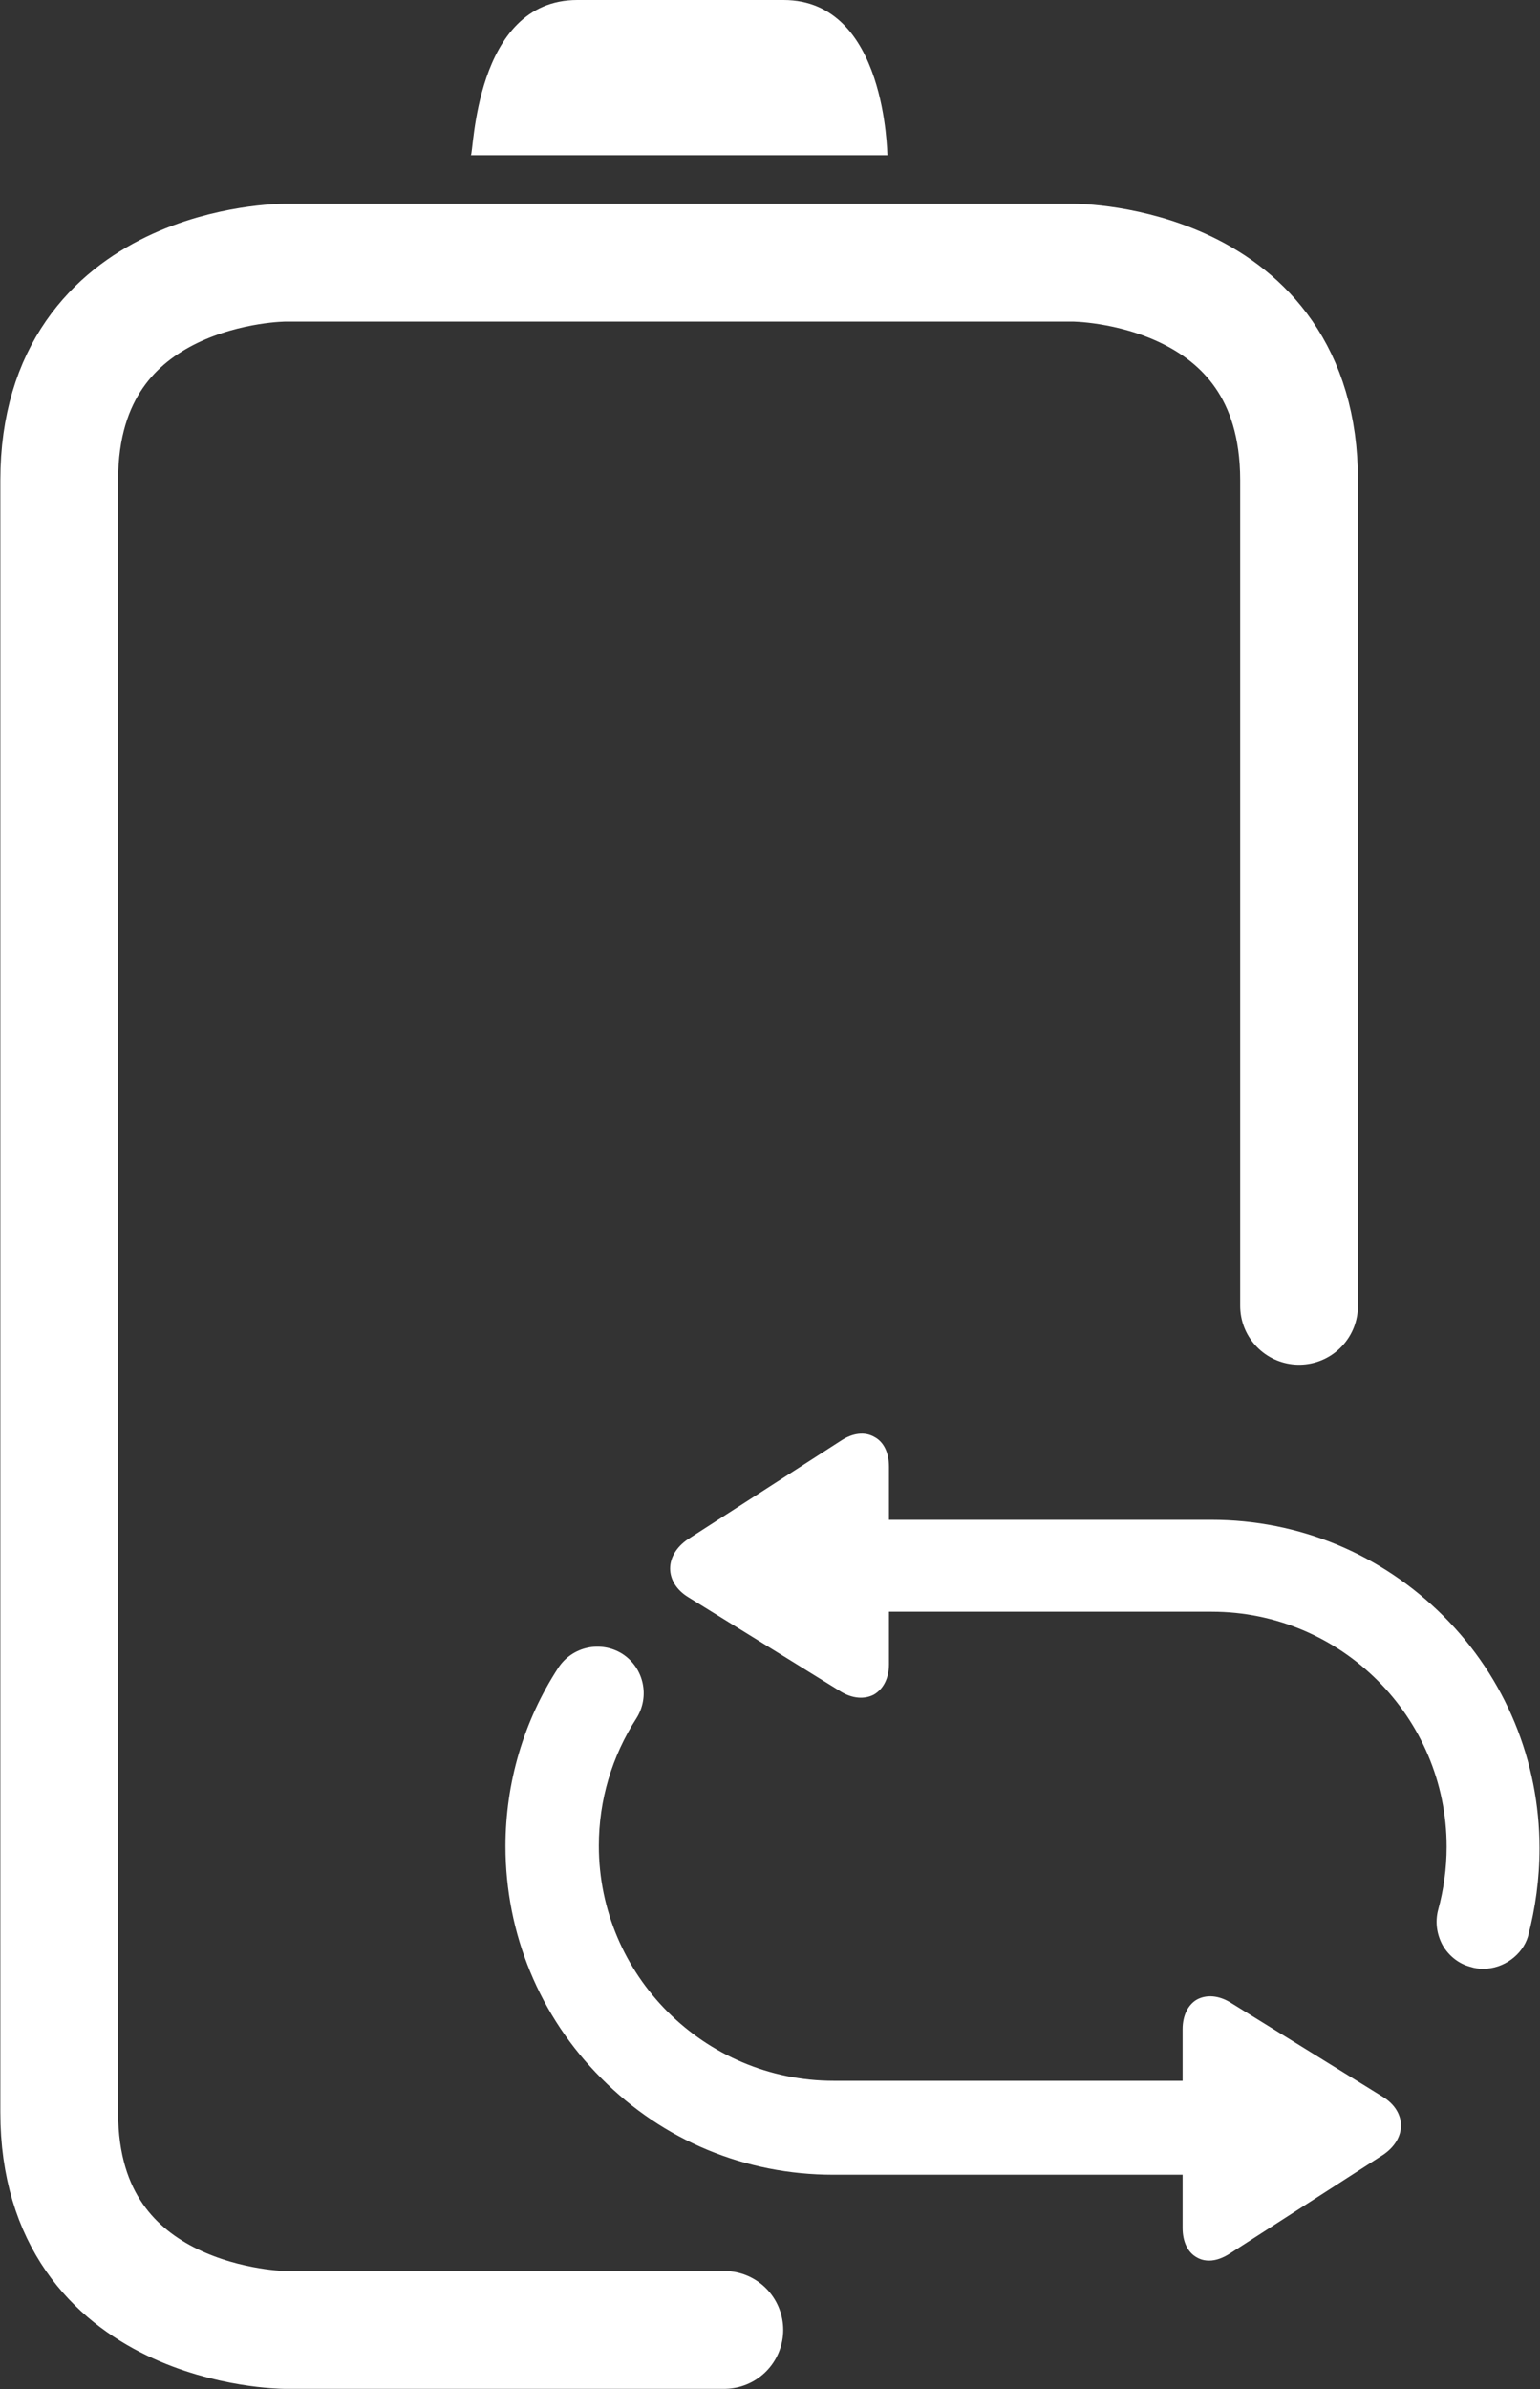 <?xml version="1.0" encoding="utf-8"?>
<!-- Generator: Adobe Illustrator 26.3.1, SVG Export Plug-In . SVG Version: 6.00 Build 0)  -->
<svg version="1.1" id="图层_1" xmlns="http://www.w3.org/2000/svg" xmlns:xlink="http://www.w3.org/1999/xlink" x="0px" y="0px"
	 viewBox="0 0 30.68 47.57" style="enable-background:new 0 0 30.68 47.57;" xml:space="preserve">
<rect x="0" y="0" width="30.68" height="47.57" fill="#333333" stroke="none"/>
<style type="text/css">
	.st0{clip-path:url(#SVGID_00000043422602038157775020000009244189307684255929_);fill:#FFFFFF;}
	
		.st1{clip-path:url(#SVGID_00000043422602038157775020000009244189307684255929_);fill:none;stroke:#FFFFFF;stroke-width:2.346;stroke-linecap:round;stroke-linejoin:round;stroke-miterlimit:10;}
</style>
<g>
	<defs>
		<rect id="SVGID_1_" y="0" width="30.68" height="47.57"/>
	</defs>
	<clipPath id="SVGID_00000053525787881786834190000017432882272197588898_">
		<use xlink:href="#SVGID_1_"  style="overflow:visible;"/>
	</clipPath>
	<path style="clip-path:url(#SVGID_00000053525787881786834190000017432882272197588898_);fill:#FFFFFF;" d="M15.61,0H11.5
		C9.44,0,9.44,3.09,9.38,3.09h8.3C17.67,3.09,17.67,0,15.61,0"/>
	
		<path style="clip-path:url(#SVGID_00000053525787881786834190000017432882272197588898_);fill:none;stroke:#FFFFFF;stroke-width:2.346;stroke-linecap:round;stroke-linejoin:round;stroke-miterlimit:10;" d="
		M25.88,26V9.56c0-4.33-4.49-4.33-4.49-4.33H5.67c0,0-4.49,0-4.49,4.33v32.5c0,4.3,4.49,4.33,4.49,4.33h8.76"/>
	<path style="clip-path:url(#SVGID_00000053525787881786834190000017432882272197588898_);fill:#FFFFFF;" d="M28.61,32.29
		c-1.19-1.2-2.78-1.85-4.47-1.85H17.5v-1.27c0-0.4-0.28-0.56-0.62-0.34l-3.05,1.97c-0.34,0.22-0.34,0.57,0.01,0.79l3.04,1.88
		c0.34,0.21,0.63,0.06,0.63-0.35v-1.26h6.64c2.7,0,4.9,2.2,4.9,4.9c0,0.45-0.06,0.89-0.18,1.32c-0.11,0.38,0.12,0.77,0.5,0.88
		c0.06,0.02,0.13,0.03,0.19,0.03c0.31,0,0.6-0.21,0.69-0.52c0.15-0.55,0.23-1.12,0.23-1.7C30.46,35.07,29.8,33.48,28.61,32.29z
		 M27.43,41.93l-3.04-1.88c-0.35-0.21-0.63-0.06-0.63,0.35v1.26H16.6c-2.7,0-4.9-2.2-4.9-4.9c0-0.94,0.27-1.86,0.78-2.65
		c0.21-0.33,0.12-0.77-0.21-0.99c-0.33-0.21-0.77-0.12-0.99,0.21c-0.66,1.02-1.01,2.21-1.01,3.43c0,1.69,0.66,3.28,1.85,4.47
		c1.19,1.19,2.78,1.85,4.47,1.85h7.17v1.27c0,0.41,0.28,0.56,0.62,0.34l3.06-1.97C27.78,42.5,27.78,42.15,27.43,41.93z"/>
	<path style="clip-path:url(#SVGID_00000053525787881786834190000017432882272197588898_);fill:#FFFFFF;" d="M24.09,45.01
		c-0.09,0-0.17-0.02-0.24-0.06c-0.19-0.1-0.29-0.32-0.29-0.59V43.3H16.6c-1.75,0-3.39-0.68-4.62-1.92
		c-1.23-1.23-1.91-2.88-1.91-4.62c0-1.26,0.36-2.49,1.05-3.55c0.28-0.43,0.85-0.55,1.28-0.28c0.43,0.28,0.55,0.85,0.28,1.28
		c-0.49,0.76-0.75,1.63-0.75,2.54c0,2.58,2.1,4.68,4.68,4.68h6.95V40.4c0-0.27,0.11-0.49,0.29-0.59c0.19-0.1,0.43-0.08,0.66,0.06
		l3.04,1.88c0.23,0.14,0.36,0.35,0.36,0.57c0,0.22-0.13,0.43-0.35,0.58l-3.06,1.97C24.36,44.96,24.22,45.01,24.09,45.01
		 M11.88,33.22c-0.16,0-0.32,0.08-0.42,0.23c-0.64,0.99-0.98,2.13-0.98,3.31c0,1.63,0.63,3.17,1.79,4.32
		c1.15,1.15,2.69,1.79,4.32,1.79h7.38v1.48c0,0.13,0.04,0.2,0.07,0.22c0.03,0.02,0.11,0.01,0.22-0.06l3.06-1.97
		c0.1-0.06,0.16-0.14,0.16-0.21c0-0.07-0.06-0.15-0.16-0.21l-3.04-1.88c-0.09-0.06-0.18-0.08-0.23-0.05
		c-0.05,0.03-0.07,0.11-0.07,0.22v1.48H16.6c-2.82,0-5.11-2.29-5.11-5.11c0-0.99,0.28-1.94,0.82-2.77c0.15-0.23,0.08-0.54-0.15-0.69
		C12.07,33.24,11.97,33.22,11.88,33.22 M29.55,39.2c-0.09,0-0.17-0.01-0.26-0.04c-0.23-0.06-0.43-0.22-0.55-0.43
		c-0.12-0.22-0.15-0.47-0.09-0.7c0.11-0.4,0.17-0.83,0.17-1.26c0-2.58-2.1-4.68-4.68-4.68h-6.43v1.05c0,0.27-0.11,0.49-0.3,0.6
		c-0.19,0.1-0.43,0.08-0.66-0.06l-3.04-1.88c-0.23-0.14-0.36-0.35-0.36-0.57c0-0.22,0.13-0.43,0.35-0.58l3.06-1.97
		c0.23-0.15,0.47-0.18,0.66-0.07c0.19,0.1,0.29,0.32,0.29,0.59v1.06h6.42c1.75,0,3.39,0.68,4.63,1.92c1.23,1.23,1.91,2.88,1.91,4.62
		c0,0.6-0.08,1.19-0.23,1.76C30.33,38.92,29.96,39.2,29.55,39.2 M17.28,31.65h6.85c2.82,0,5.11,2.29,5.11,5.11
		c0,0.47-0.06,0.93-0.19,1.37c-0.03,0.13-0.02,0.26,0.05,0.38c0.07,0.12,0.17,0.2,0.3,0.23c0.28,0.09,0.54-0.08,0.61-0.34
		c0.15-0.53,0.22-1.08,0.22-1.64c0-1.63-0.64-3.17-1.79-4.32c-1.15-1.16-2.69-1.79-4.32-1.79h-6.85v-1.48c0-0.13-0.04-0.2-0.07-0.21
		c-0.03-0.02-0.11-0.01-0.22,0.06l-3.05,1.97c-0.1,0.06-0.16,0.14-0.15,0.22c0,0.07,0.06,0.15,0.16,0.21l3.04,1.88
		c0.09,0.06,0.18,0.08,0.22,0.05c0.05-0.03,0.08-0.11,0.08-0.22V31.65z"/>
</g>
</svg>
